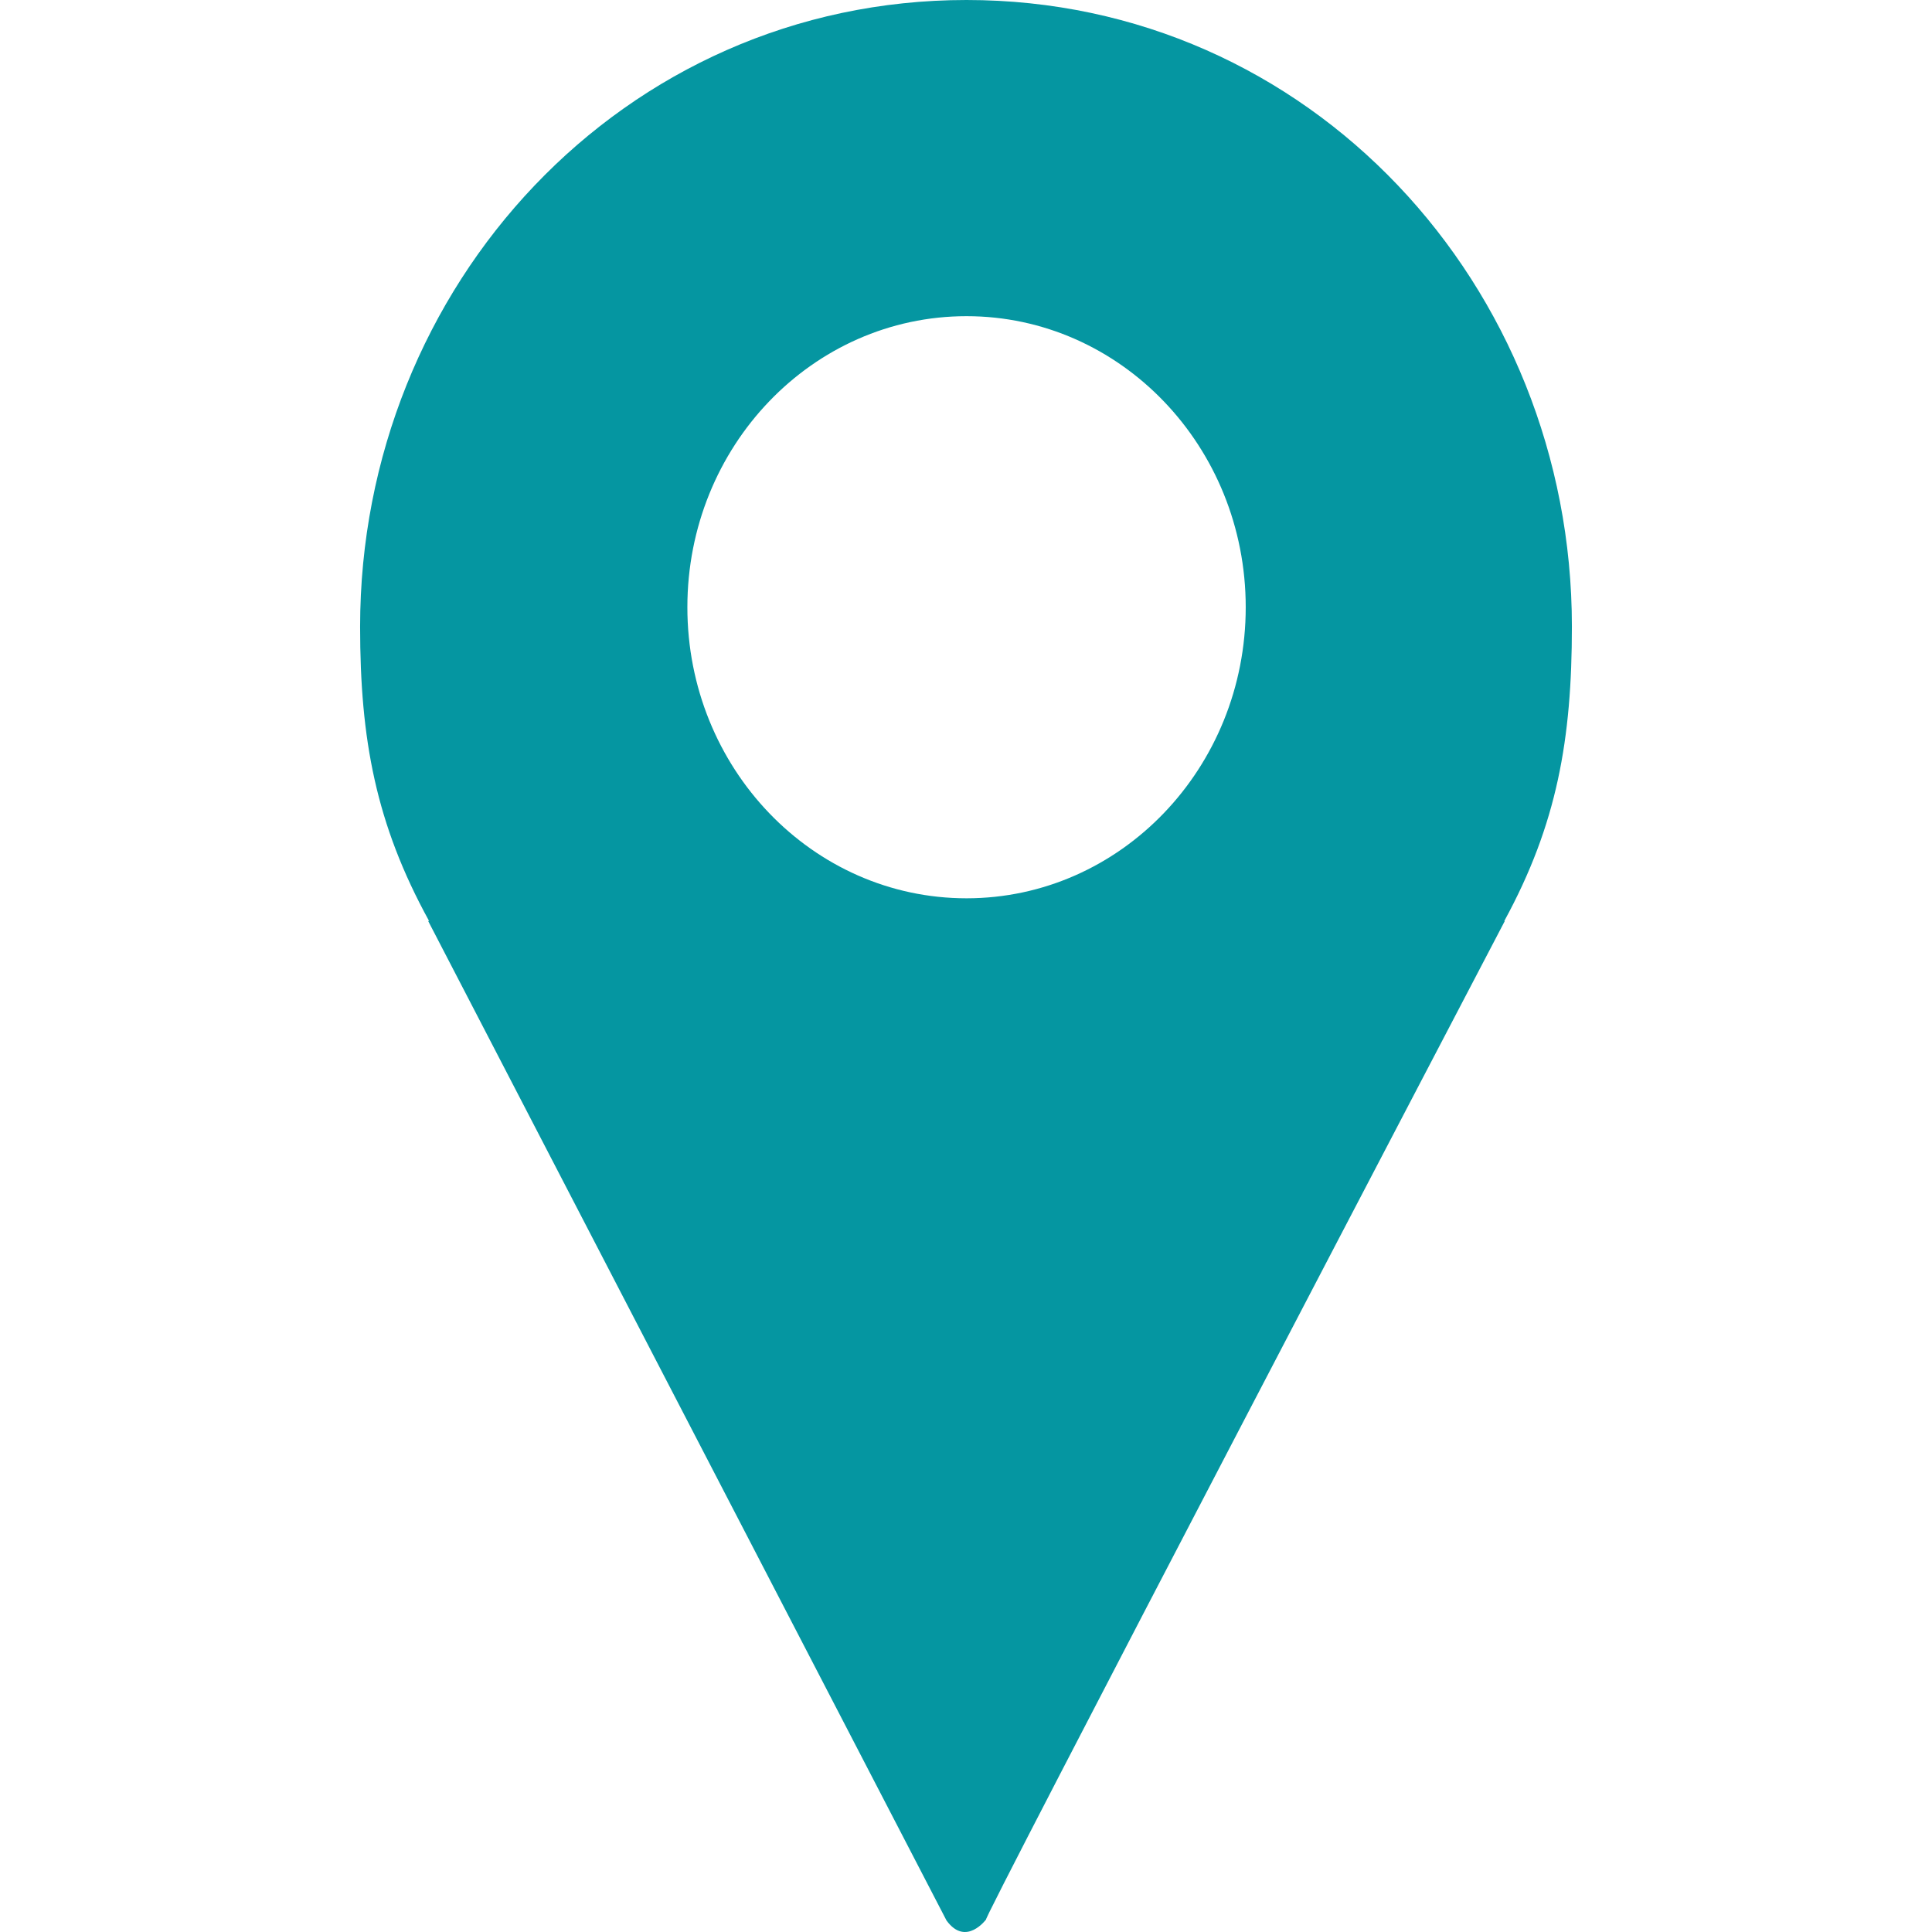 <?xml version="1.0" encoding="UTF-8" standalone="no"?>
<svg
   width="23"
   height="23"
   viewBox="0 0 23 23"
   fill="none"
   version="1.1"
   id="svg229986"
   xml:space="preserve"
   xmlns="http://www.w3.org/2000/svg"
   xmlns:svg="http://www.w3.org/2000/svg"><defs
     id="defs229990" /><path
     fill="#0596a1"
     fill-rule="evenodd"
     d="M 18.713,7.458 C 18.713,3.401 15.594,7.433283e-7 11.506,7.433283e-7 7.418,7.433283e-7 4.287,3.403 4.287,7.461 c 0,1.339 0.187,2.349 0.821,3.503 h -0.011 l 6.171,11.899 c 0.232,0.318 0.475,-0.017 0.475,-0.017 -0.208,0.312 6.171,-11.881 6.171,-11.881 h -0.006 C 18.537,9.811 18.713,8.799 18.713,7.459 Z M 8.183,7.229 c 0,-1.914 1.488,-3.465 3.323,-3.465 1.834,0 3.324,1.551 3.324,3.465 0,1.914 -1.489,3.465 -3.324,3.465 -1.835,0 -3.323,-1.551 -3.323,-3.465 z"
     id="path698"
     style="stroke-width:0.577" /></svg>
